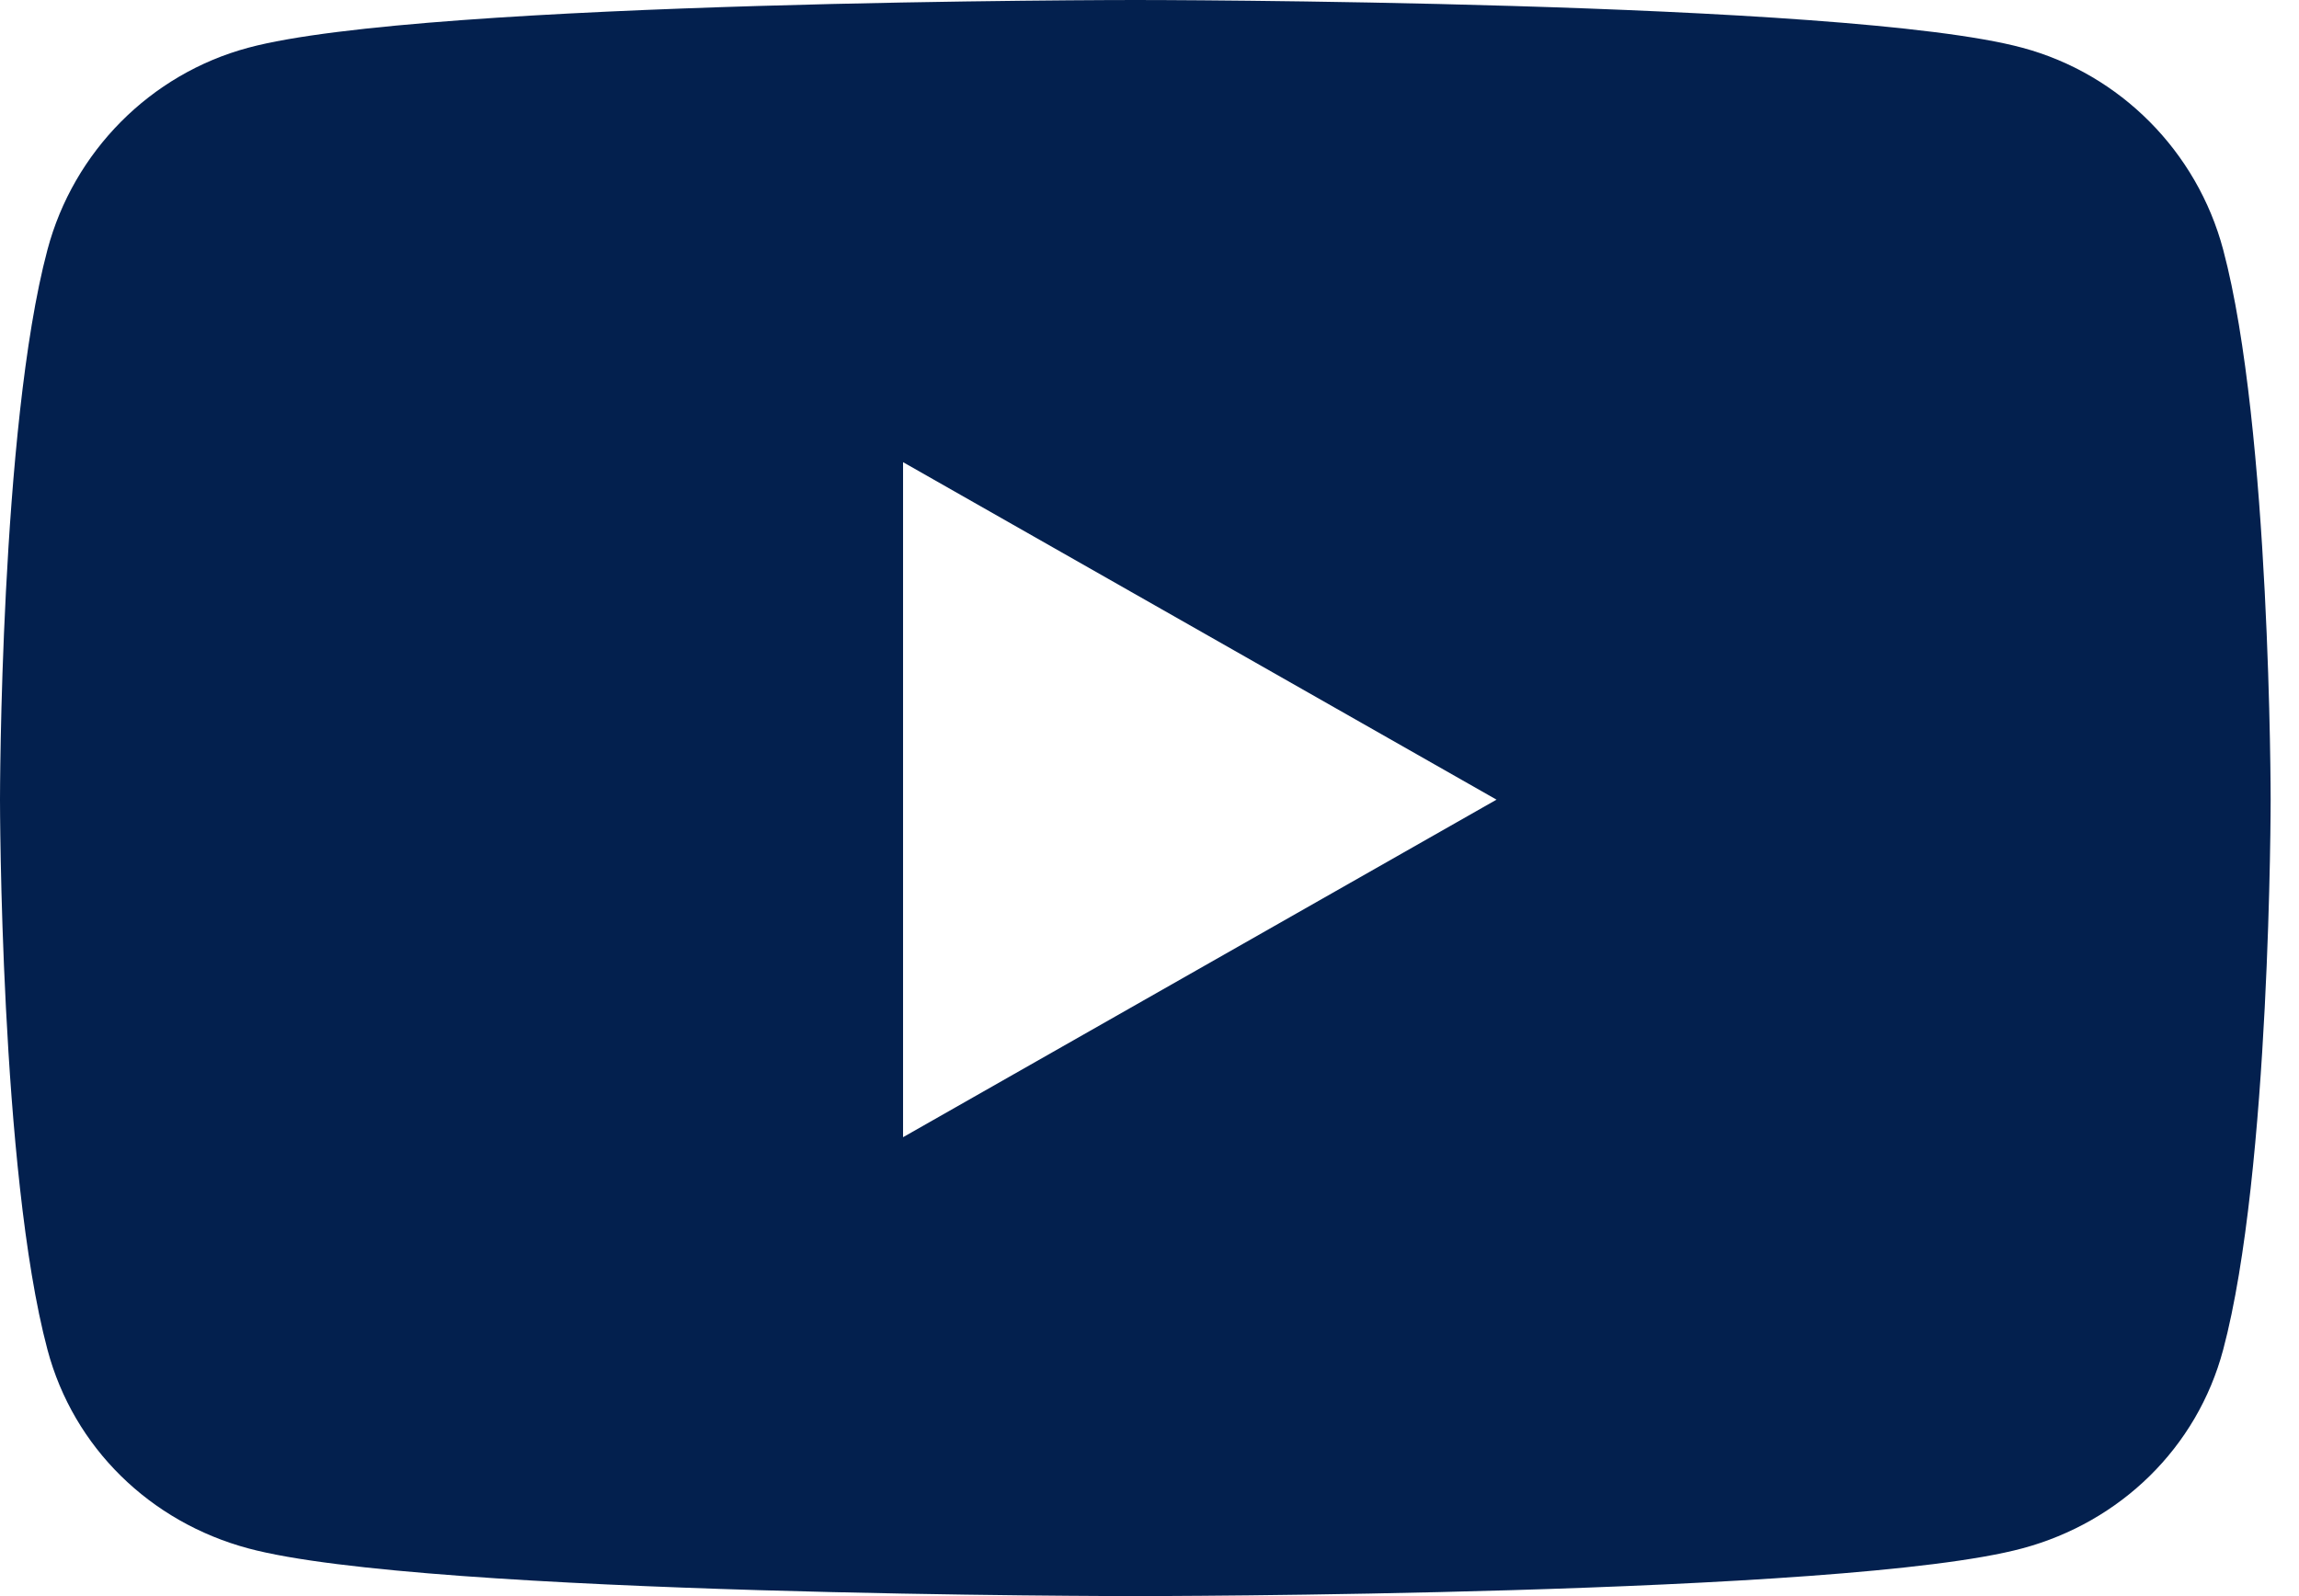 <svg width="36" height="25" viewBox="0 0 36 25" fill="none" xmlns="http://www.w3.org/2000/svg">
<path d="M34.813 3.912C34.404 2.372 33.199 1.159 31.669 0.748C28.896 0 17.778 0 17.778 0C17.778 0 6.659 0 3.886 0.748C2.357 1.159 1.152 2.372 0.743 3.912C0 6.702 0 12.525 0 12.525C0 12.525 0 18.348 0.743 21.139C1.152 22.679 2.357 23.841 3.886 24.252C6.659 25 17.778 25 17.778 25C17.778 25 28.896 25 31.669 24.252C33.199 23.841 34.404 22.679 34.813 21.139C35.556 18.348 35.556 12.525 35.556 12.525C35.556 12.525 35.556 6.702 34.813 3.912ZM14.141 17.812V7.239L23.434 12.525L14.141 17.812Z" fill="#03204E"/>
</svg>
